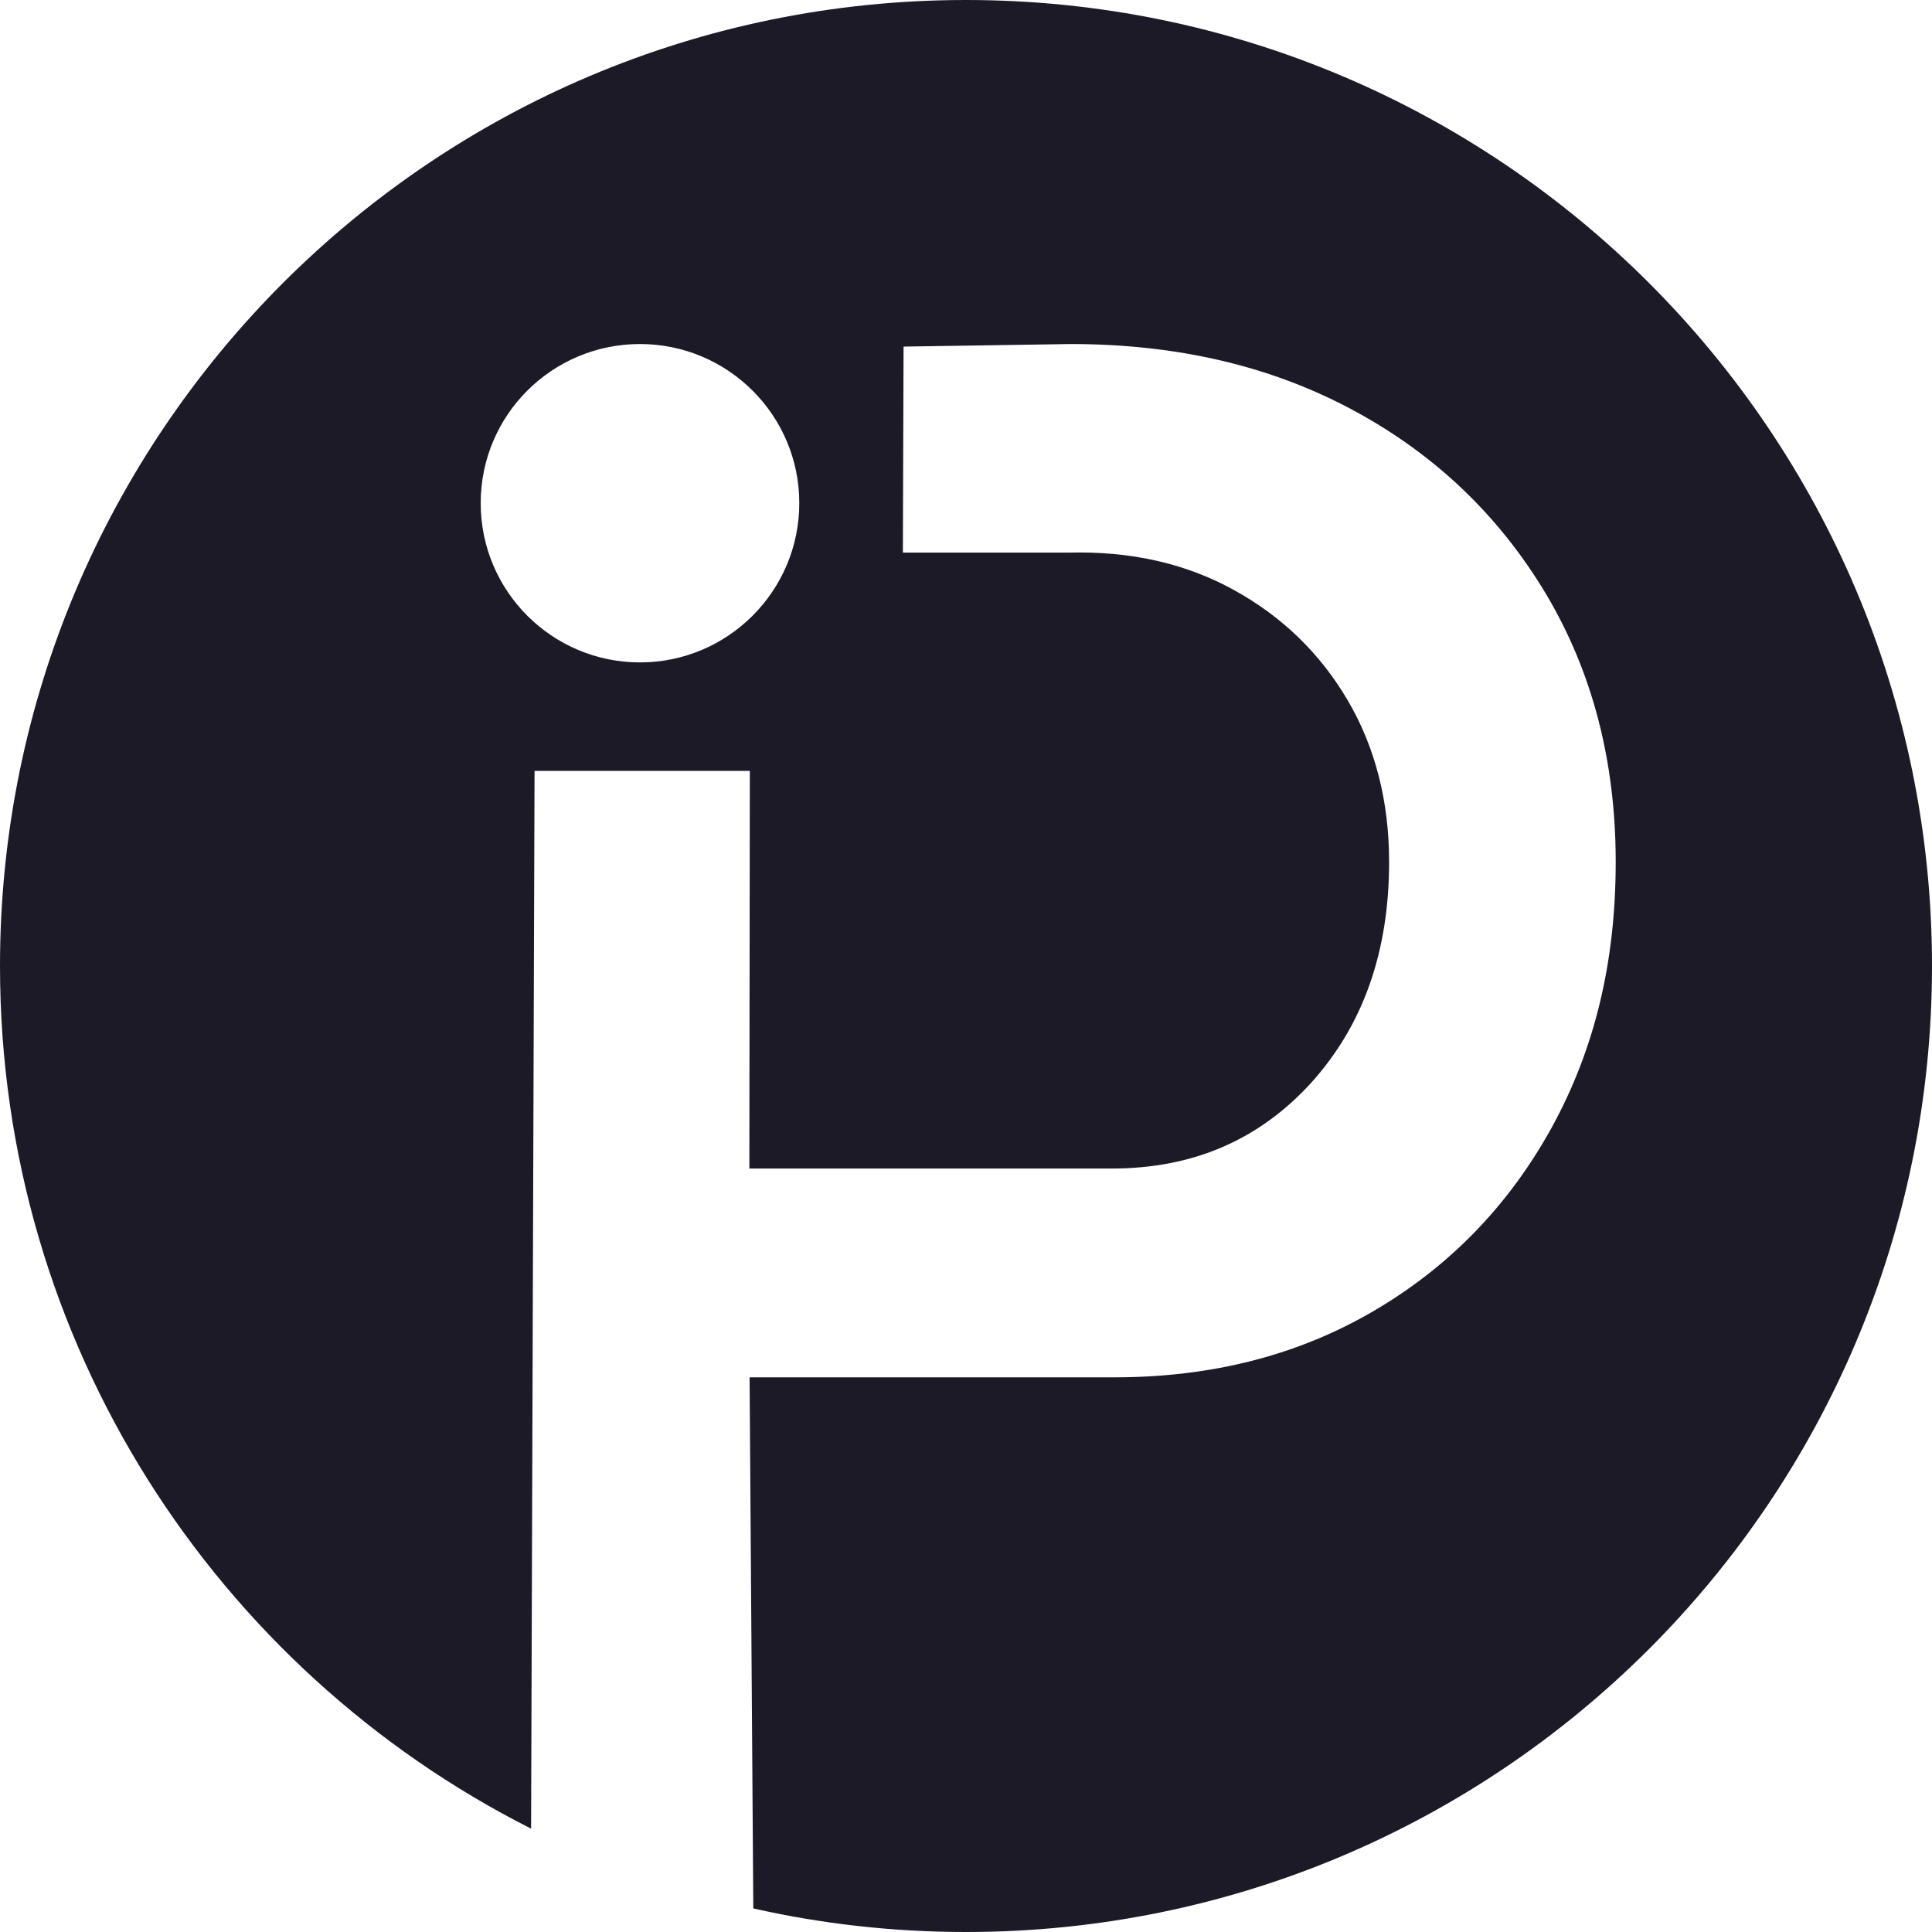 <?xml version="1.0" encoding="UTF-8"?>
<svg xmlns="http://www.w3.org/2000/svg" width="73" height="73" viewBox="0 0 73 73" fill="none">
  <path d="M36.5 0C16.346 0 0 16.346 0 36.5C0 50.74 8.168 63.084 20.067 69.095L20.198 29.127H28.332L28.314 44.153H42.004C45.07 44.153 47.569 43.078 49.543 40.912C51.5 38.745 52.487 35.967 52.487 32.569C52.487 30.262 51.954 28.218 50.923 26.462C49.893 24.706 48.46 23.308 46.643 22.304C44.817 21.29 42.729 20.819 40.37 20.88H34.115L34.141 13.096L40.458 12.999C44.494 12.999 48.049 13.838 51.142 15.507C54.235 17.175 56.646 19.491 58.41 22.435C60.166 25.379 61.049 28.76 61.049 32.569C61.049 36.378 60.245 39.663 58.629 42.607C57.004 45.551 54.767 47.857 51.919 49.526C49.063 51.203 45.795 52.042 42.1 52.042H28.323L28.463 72.109C31.049 72.694 33.739 73 36.5 73C56.654 73 73 56.654 73 36.5C73 16.346 56.654 0 36.5 0ZM24.182 25.029C20.862 25.029 18.163 22.339 18.163 19.01C18.163 15.681 20.862 12.999 24.182 12.999C27.502 12.999 30.201 15.69 30.201 19.01C30.201 22.33 27.502 25.029 24.182 25.029Z" fill="#1D1A27"></path>
</svg>
